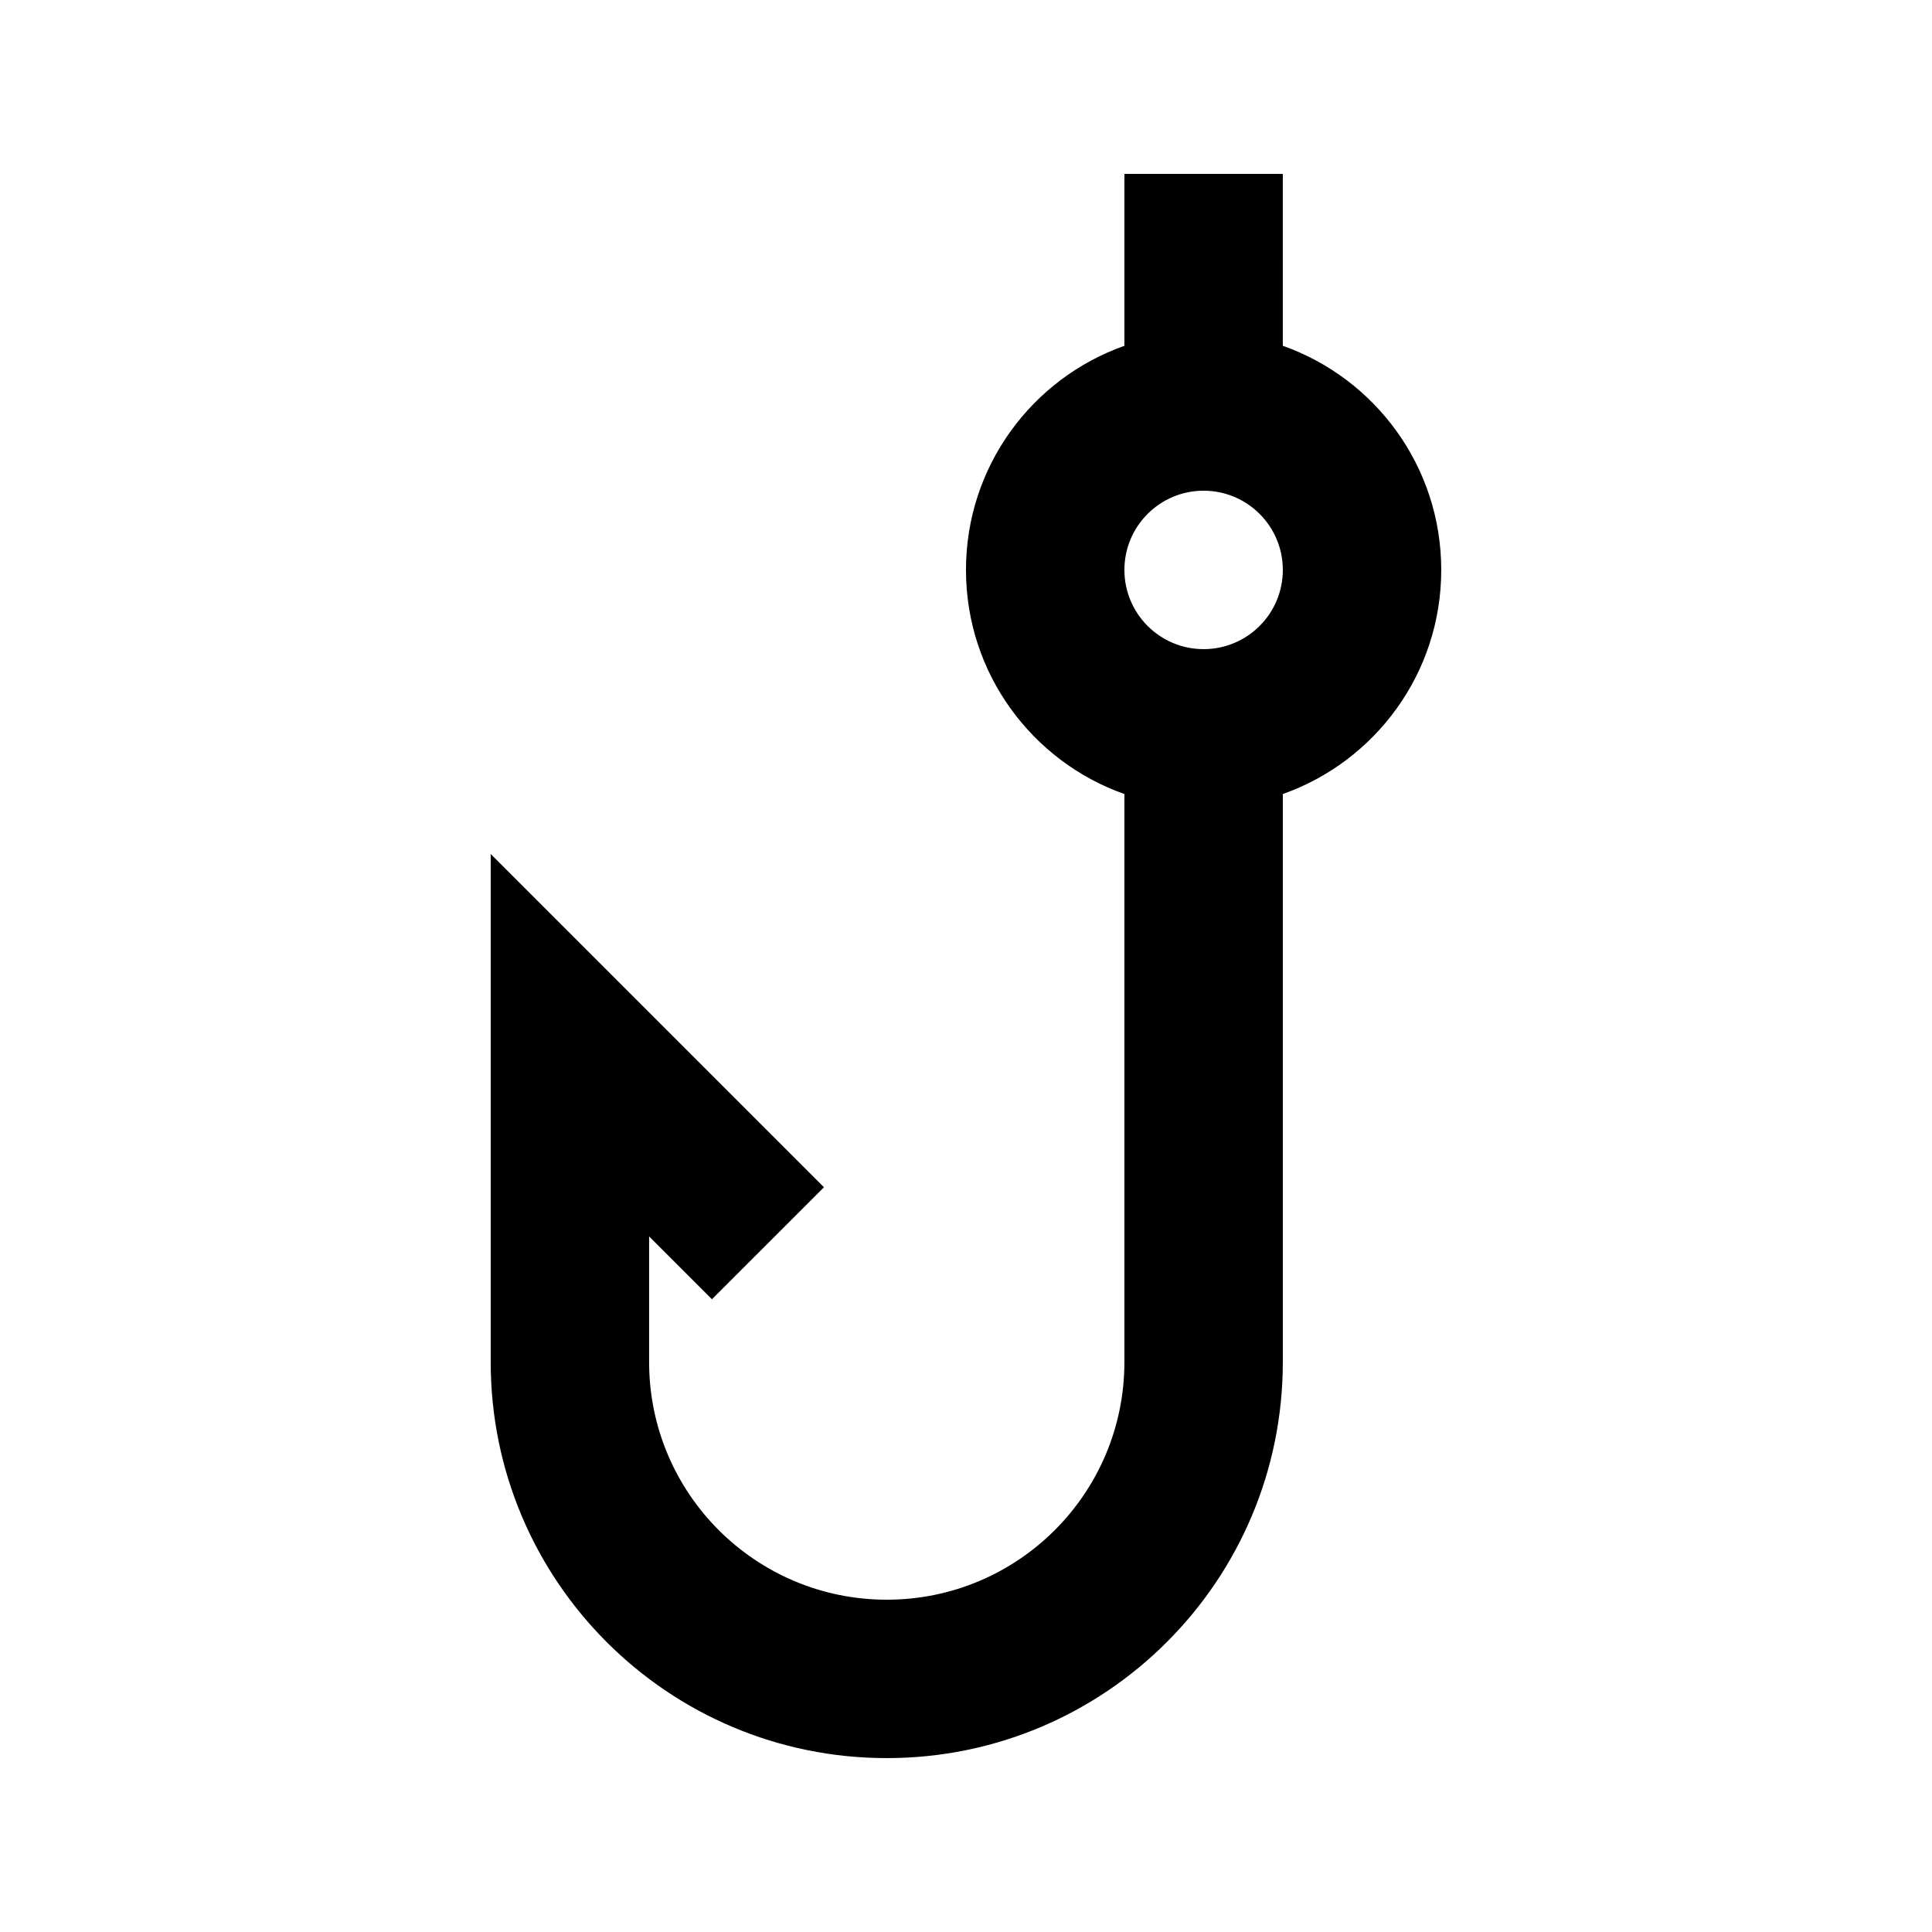 <?xml version="1.0" encoding="UTF-8"?>
<!-- Uploaded to: SVG Find, www.svgrepo.com, Generator: SVG Find Mixer Tools -->
<svg fill="#000000" width="800px" height="800px" version="1.1" viewBox="144 144 512 512" xmlns="http://www.w3.org/2000/svg">
 <path d="m483.96 235.64c24.461 8.645 41.984 31.973 41.984 59.395 0 27.418-17.523 50.746-41.984 59.391v150.53c0 57.969-46.992 104.96-104.96 104.96-57.969 0-104.96-46.992-104.96-104.96v-134.64l88.316 88.316-29.688 29.684-16.645-16.645v33.289c0 34.785 28.195 62.977 62.977 62.977s62.977-28.191 62.977-62.977v-150.53c-24.461-8.645-41.984-31.973-41.984-59.391 0-27.422 17.523-50.75 41.984-59.395v-45.566h41.98zm-20.988 80.387c11.594 0 20.988-9.398 20.988-20.992s-9.395-20.992-20.988-20.992c-11.598 0-20.992 9.398-20.992 20.992s9.395 20.992 20.992 20.992z" fill-rule="evenodd"/>
</svg>